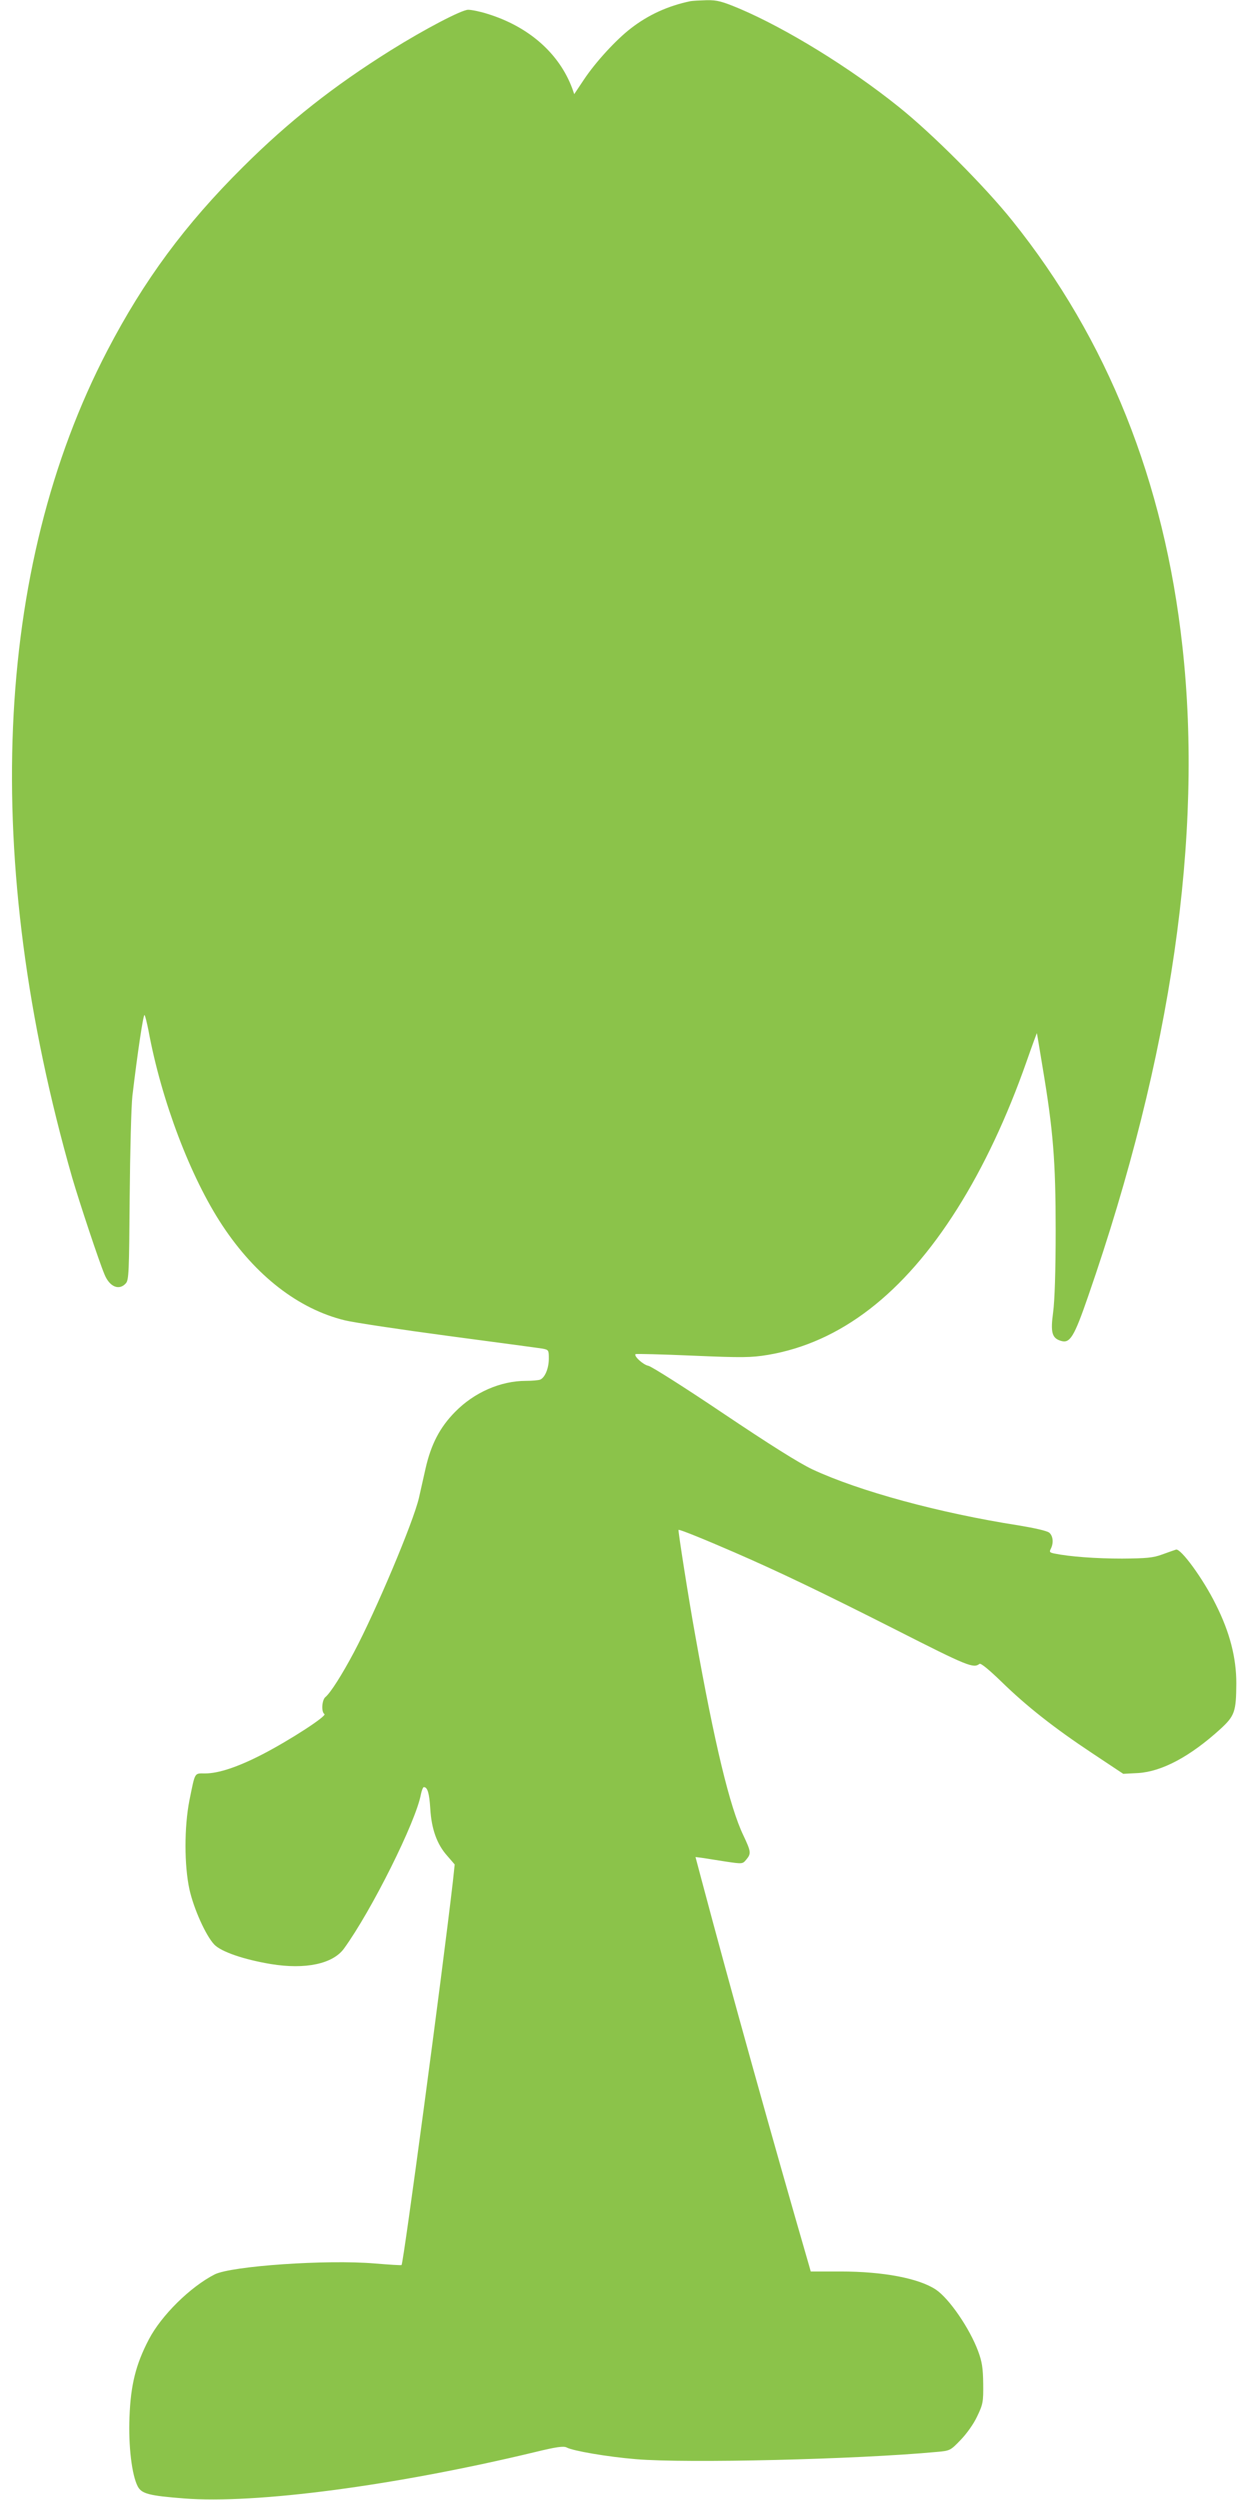<?xml version="1.0" standalone="no"?>
<!DOCTYPE svg PUBLIC "-//W3C//DTD SVG 20010904//EN"
 "http://www.w3.org/TR/2001/REC-SVG-20010904/DTD/svg10.dtd">
<svg version="1.0" xmlns="http://www.w3.org/2000/svg"
 width="640pt" height="1280pt" viewBox="0 0 640 1280"
 preserveAspectRatio="xMidYMid meet">
<g transform="translate(0,1280) scale(0.1,-0.1)"
fill="#8bc34a" stroke="none">
<path d="M3535 12794 c-115 -24 -216 -70 -306 -140 -75 -58 -179 -171 -239
-261 l-50 -75 -10 29 c-67 180 -223 317 -434 382 -37 12 -82 21 -99 21 -33 0
-221 -98 -397 -208 -292 -183 -520 -362 -756 -597 -297 -295 -507 -580 -694
-939 -583 -1119 -646 -2610 -180 -4237 37 -126 136 -425 165 -494 26 -64 75
-84 109 -46 16 17 17 59 20 442 2 233 8 467 14 519 26 219 56 420 62 413 4 -5
12 -39 20 -78 66 -360 216 -754 379 -1000 170 -257 389 -427 626 -485 44 -11
283 -47 530 -80 248 -33 465 -62 483 -65 31 -6 32 -8 32 -51 0 -50 -20 -98
-45 -108 -9 -3 -41 -6 -72 -6 -130 0 -265 -59 -363 -159 -78 -79 -123 -166
-151 -289 -11 -48 -26 -116 -34 -151 -29 -125 -221 -580 -333 -791 -60 -113
-120 -208 -146 -229 -18 -15 -22 -76 -5 -87 15 -9 -176 -133 -317 -206 -126
-65 -225 -98 -294 -98 -56 0 -50 10 -80 -137 -27 -137 -27 -333 0 -457 22 -99
84 -237 127 -282 35 -37 152 -77 290 -100 177 -29 317 1 374 79 141 194 369
651 394 790 4 20 11 37 15 37 19 0 28 -31 33 -110 6 -104 34 -183 87 -242 l38
-44 -9 -85 c-54 -469 -253 -1956 -263 -1966 -2 -2 -63 2 -137 8 -247 21 -735
-13 -820 -56 -125 -64 -273 -210 -337 -333 -67 -128 -93 -234 -99 -397 -6
-149 12 -297 42 -355 20 -38 57 -48 237 -62 368 -29 1080 65 1796 237 110 27
148 32 163 24 34 -18 210 -48 355 -60 258 -22 1132 -1 1539 37 69 6 71 7 123
61 31 32 67 82 85 121 30 62 32 75 31 167 -1 81 -6 113 -26 167 -44 118 -148
269 -216 315 -87 58 -269 93 -489 93 l-152 0 -9 32 c-185 638 -405 1427 -551
1977 l-30 113 32 -4 c18 -3 72 -11 121 -19 88 -13 88 -13 107 10 26 31 24 41
-15 124 -69 143 -148 471 -246 1022 -34 187 -89 539 -86 542 3 4 125 -45 286
-115 221 -96 443 -202 826 -396 370 -188 398 -199 429 -175 7 5 51 -32 111
-90 130 -127 271 -238 467 -368 l158 -105 77 4 c122 8 266 85 420 225 74 68
81 89 82 234 0 131 -33 261 -105 404 -65 132 -180 289 -204 281 -9 -3 -41 -14
-71 -25 -46 -17 -80 -20 -205 -21 -134 0 -269 10 -347 26 -24 5 -26 8 -18 24
15 29 12 65 -7 82 -11 10 -74 24 -158 38 -404 63 -816 175 -1056 287 -71 34
-217 126 -457 287 -193 130 -365 239 -382 243 -27 5 -76 50 -66 60 2 2 134 -1
293 -8 257 -11 299 -10 385 4 371 63 695 313 969 748 135 214 255 469 355 754
29 83 53 148 53 145 1 -3 14 -84 30 -180 53 -317 66 -473 66 -830 0 -206 -5
-359 -13 -419 -14 -103 -6 -132 39 -146 47 -15 68 18 141 230 426 1229 589
2359 482 3325 -93 845 -384 1573 -871 2180 -139 174 -411 447 -583 584 -249
200 -573 399 -812 501 -91 38 -116 45 -170 44 -35 -1 -72 -3 -83 -5z"/>
</g>
</svg>
